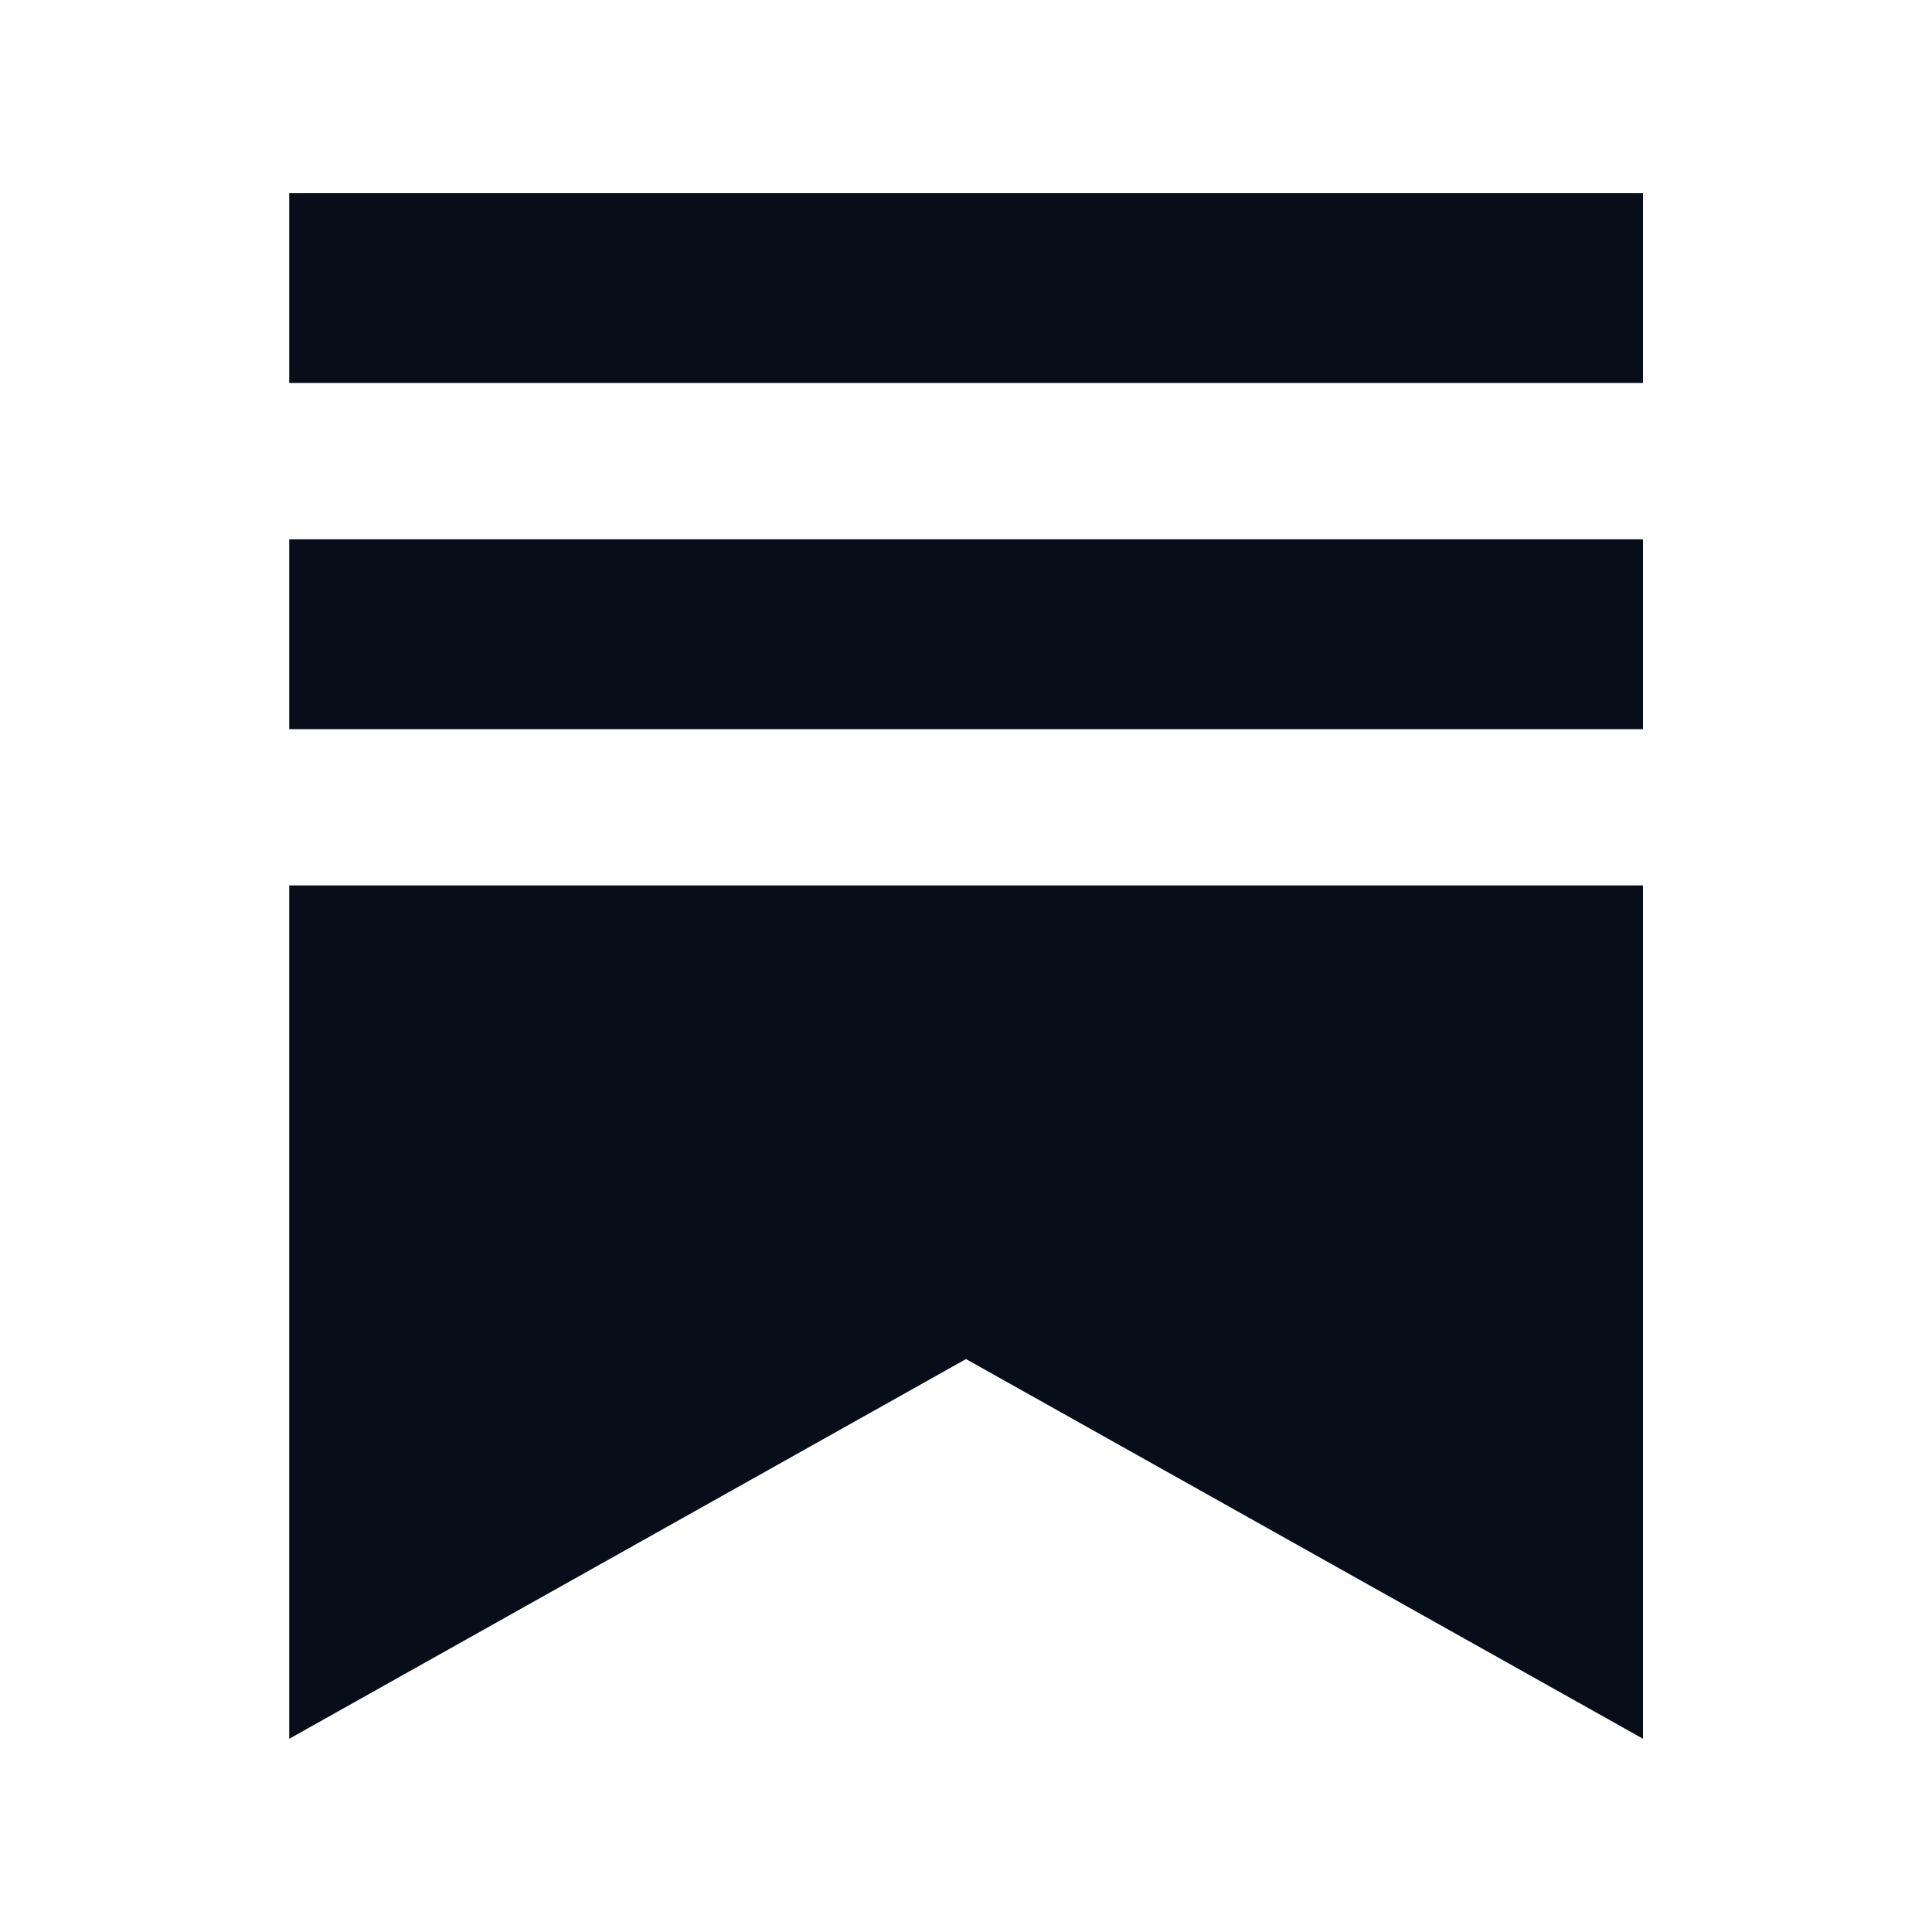 <svg width="20" height="20" viewBox="0 0 20 20" fill="none" xmlns="http://www.w3.org/2000/svg">
<g clip-path="url(#clip0_5158_215887)">
<g clip-path="url(#clip1_5158_215887)">
<path fill-rule="evenodd" clip-rule="evenodd" d="M2.994 2H17.009V3.965H2.994V2ZM2.994 9.166H17.009V18L10 14.069L2.994 18V9.166ZM2.994 5.583H17.009V7.548H2.994V5.583Z" fill="#070E1A"/>
</g>
</g>
<defs>
<clipPath id="clip0_5158_215887">
<rect width="16" height="16" fill="white" transform="translate(2 2)"/>
</clipPath>
<clipPath id="clip1_5158_215887">
<rect width="14.014" height="16" fill="white" transform="translate(2.994 2)"/>
</clipPath>
</defs>
</svg>

